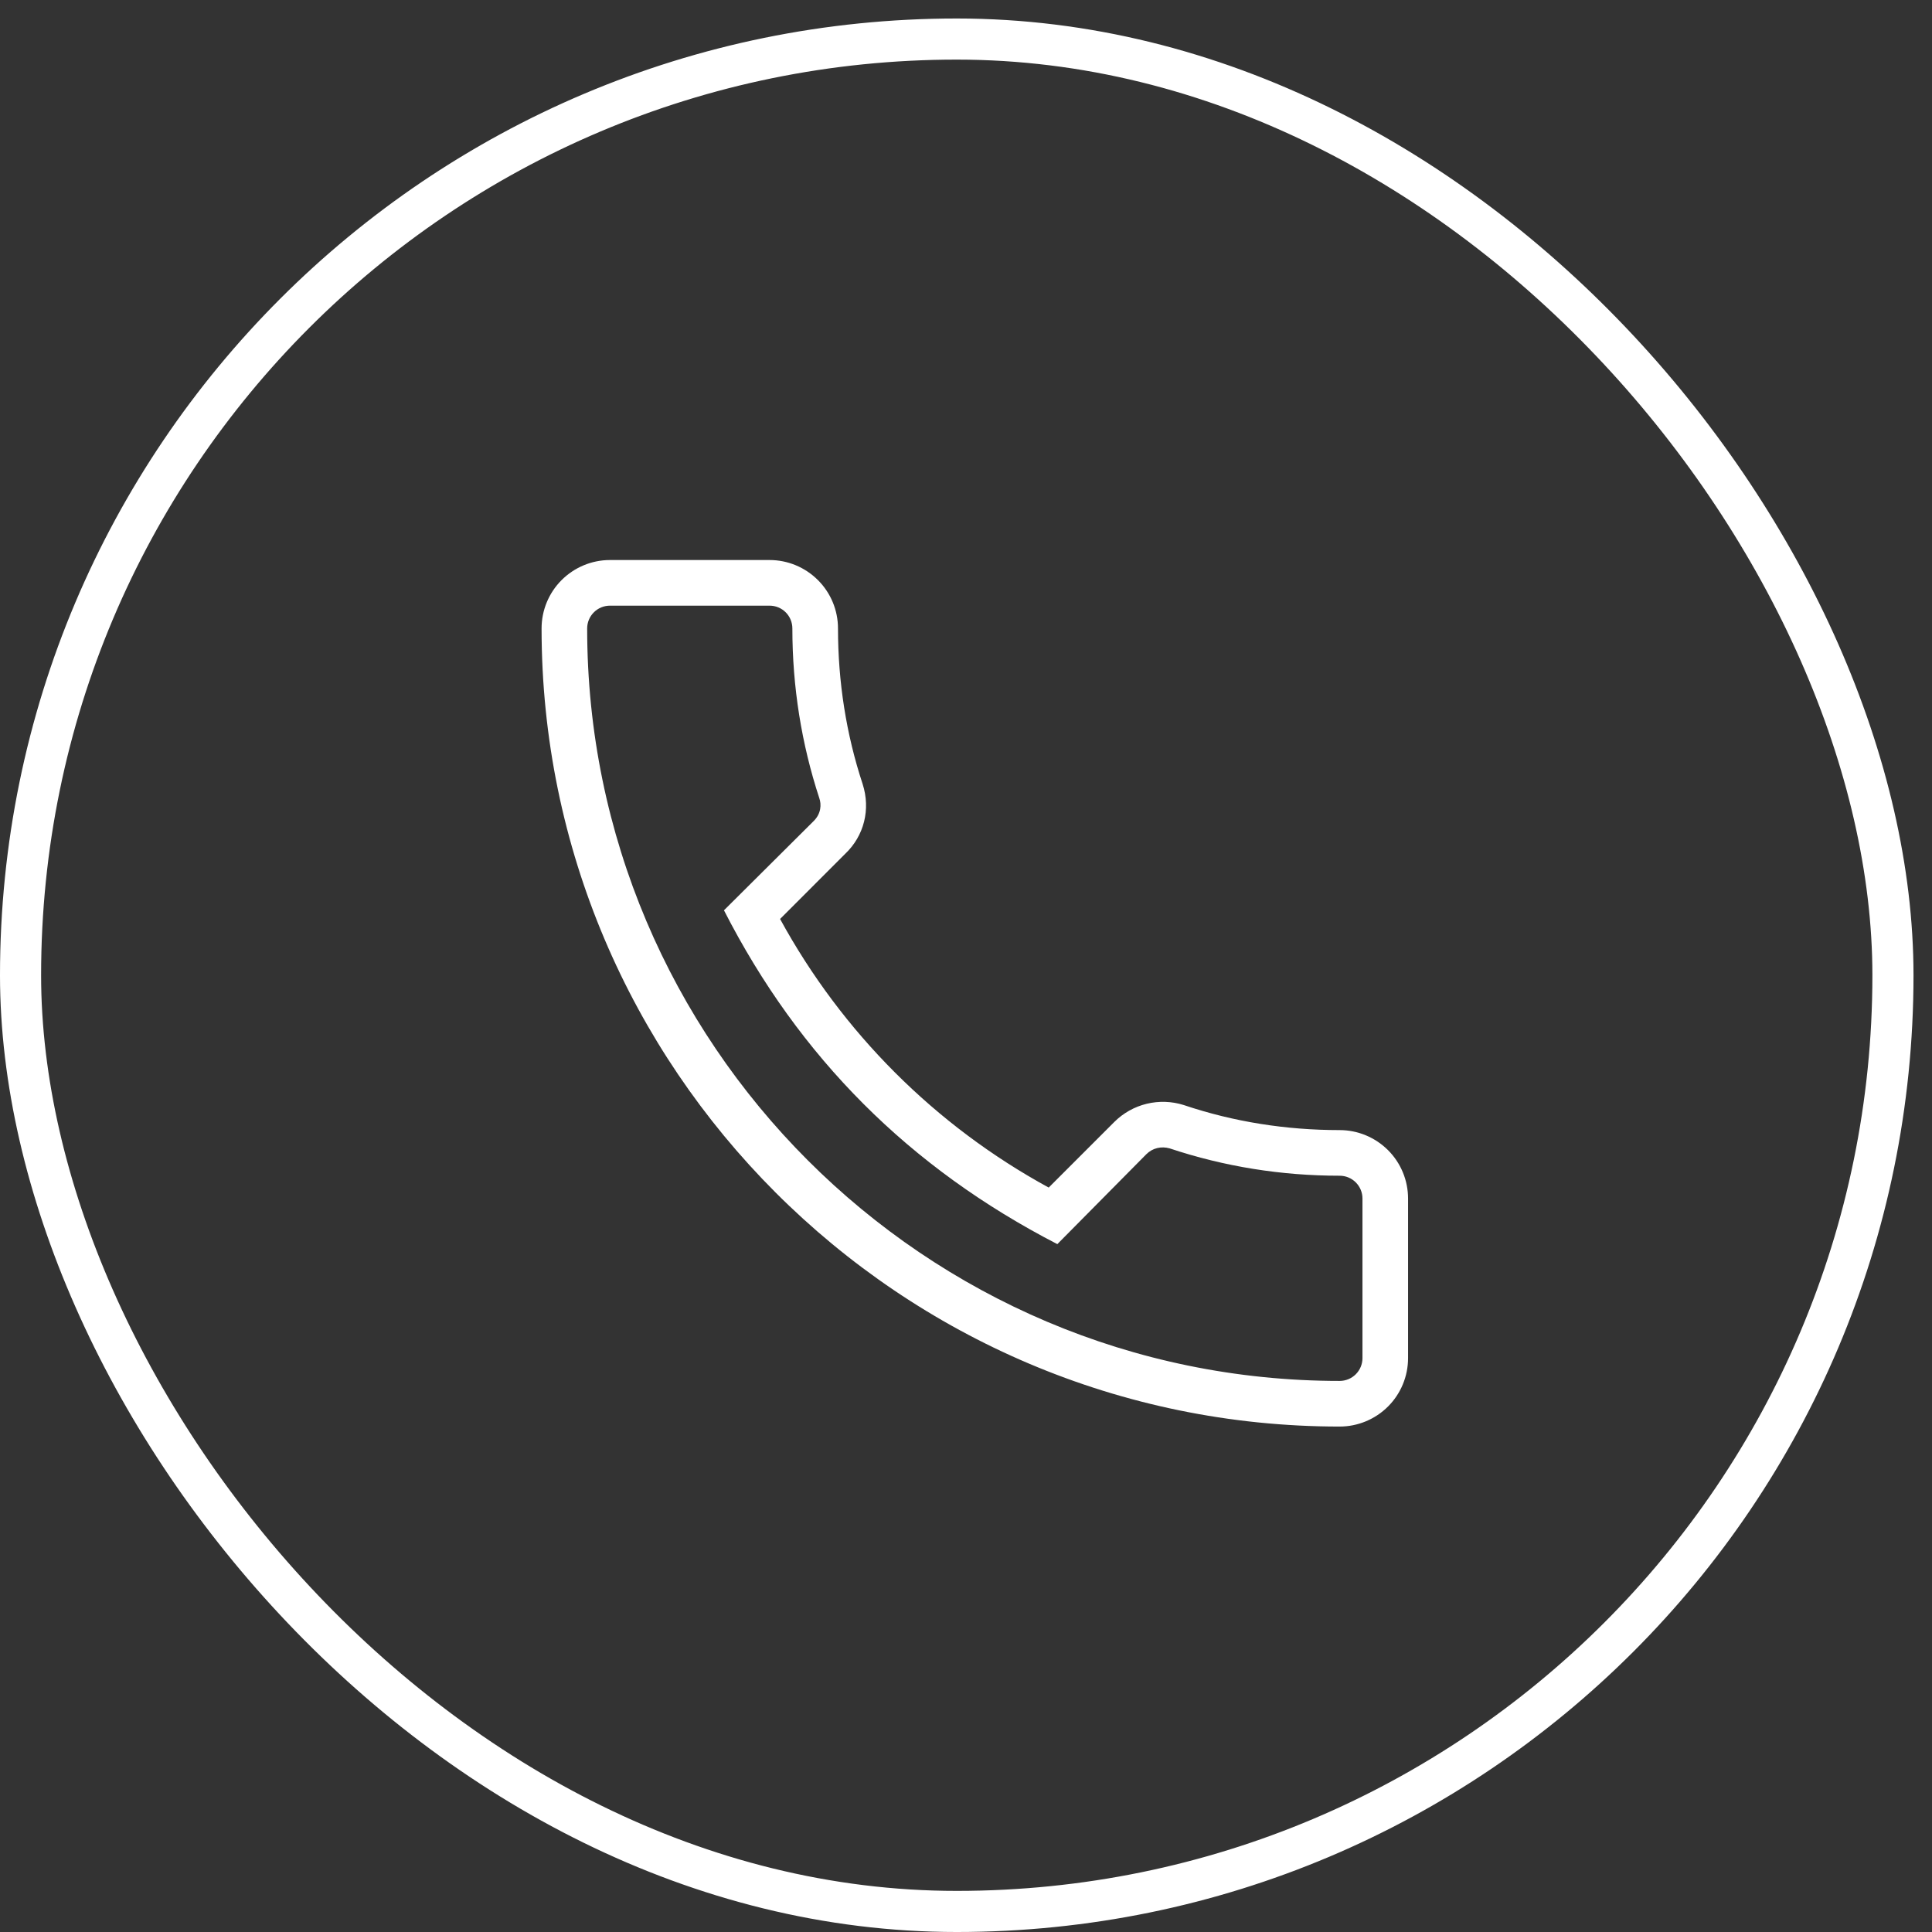 <?xml version="1.0" encoding="UTF-8"?> <svg xmlns="http://www.w3.org/2000/svg" width="47" height="47" viewBox="0 0 47 47" fill="none"><rect x="0" y="0" width="47" height="47" fill="#333333" stroke="none"/><path d="M32.59 34.704C33.031 34.704 33.454 34.528 33.767 34.216C34.079 33.904 34.254 33.481 34.254 33.039V29.156C34.254 28.715 34.079 28.292 33.767 27.98C33.454 27.668 33.031 27.492 32.59 27.492C31.292 27.492 30.016 27.293 28.796 26.882C28.504 26.79 28.192 26.78 27.895 26.852C27.598 26.924 27.326 27.077 27.109 27.293L25.512 28.89C22.752 27.384 20.483 25.116 18.977 22.356L20.563 20.769C21.018 20.336 21.185 19.693 20.985 19.072C20.586 17.862 20.386 16.587 20.386 15.288C20.386 14.847 20.211 14.424 19.898 14.112C19.586 13.8 19.163 13.624 18.722 13.624H14.839C14.397 13.624 13.974 13.8 13.662 14.112C13.35 14.424 13.175 14.847 13.175 15.288C13.175 25.994 21.884 34.704 32.59 34.704ZM14.839 14.734H18.722C18.869 14.734 19.01 14.792 19.114 14.896C19.218 15 19.276 15.141 19.276 15.288C19.276 16.709 19.498 18.095 19.931 19.416C19.986 19.571 19.975 19.793 19.798 19.97L17.612 22.145C19.443 25.728 22.128 28.413 25.722 30.266L27.886 28.08C28.041 27.925 28.252 27.881 28.452 27.936C29.783 28.38 31.17 28.602 32.59 28.602C32.737 28.602 32.878 28.66 32.982 28.764C33.086 28.868 33.145 29.009 33.145 29.156V33.039C33.145 33.187 33.086 33.328 32.982 33.432C32.878 33.536 32.737 33.594 32.59 33.594C22.494 33.594 14.284 25.384 14.284 15.288C14.284 15.141 14.342 15 14.447 14.896C14.55 14.792 14.692 14.734 14.839 14.734Z" fill="white"></path><rect x="0.5" y="0.95" width="45.55" height="45.55" rx="22.775" stroke="white"></rect></svg> 